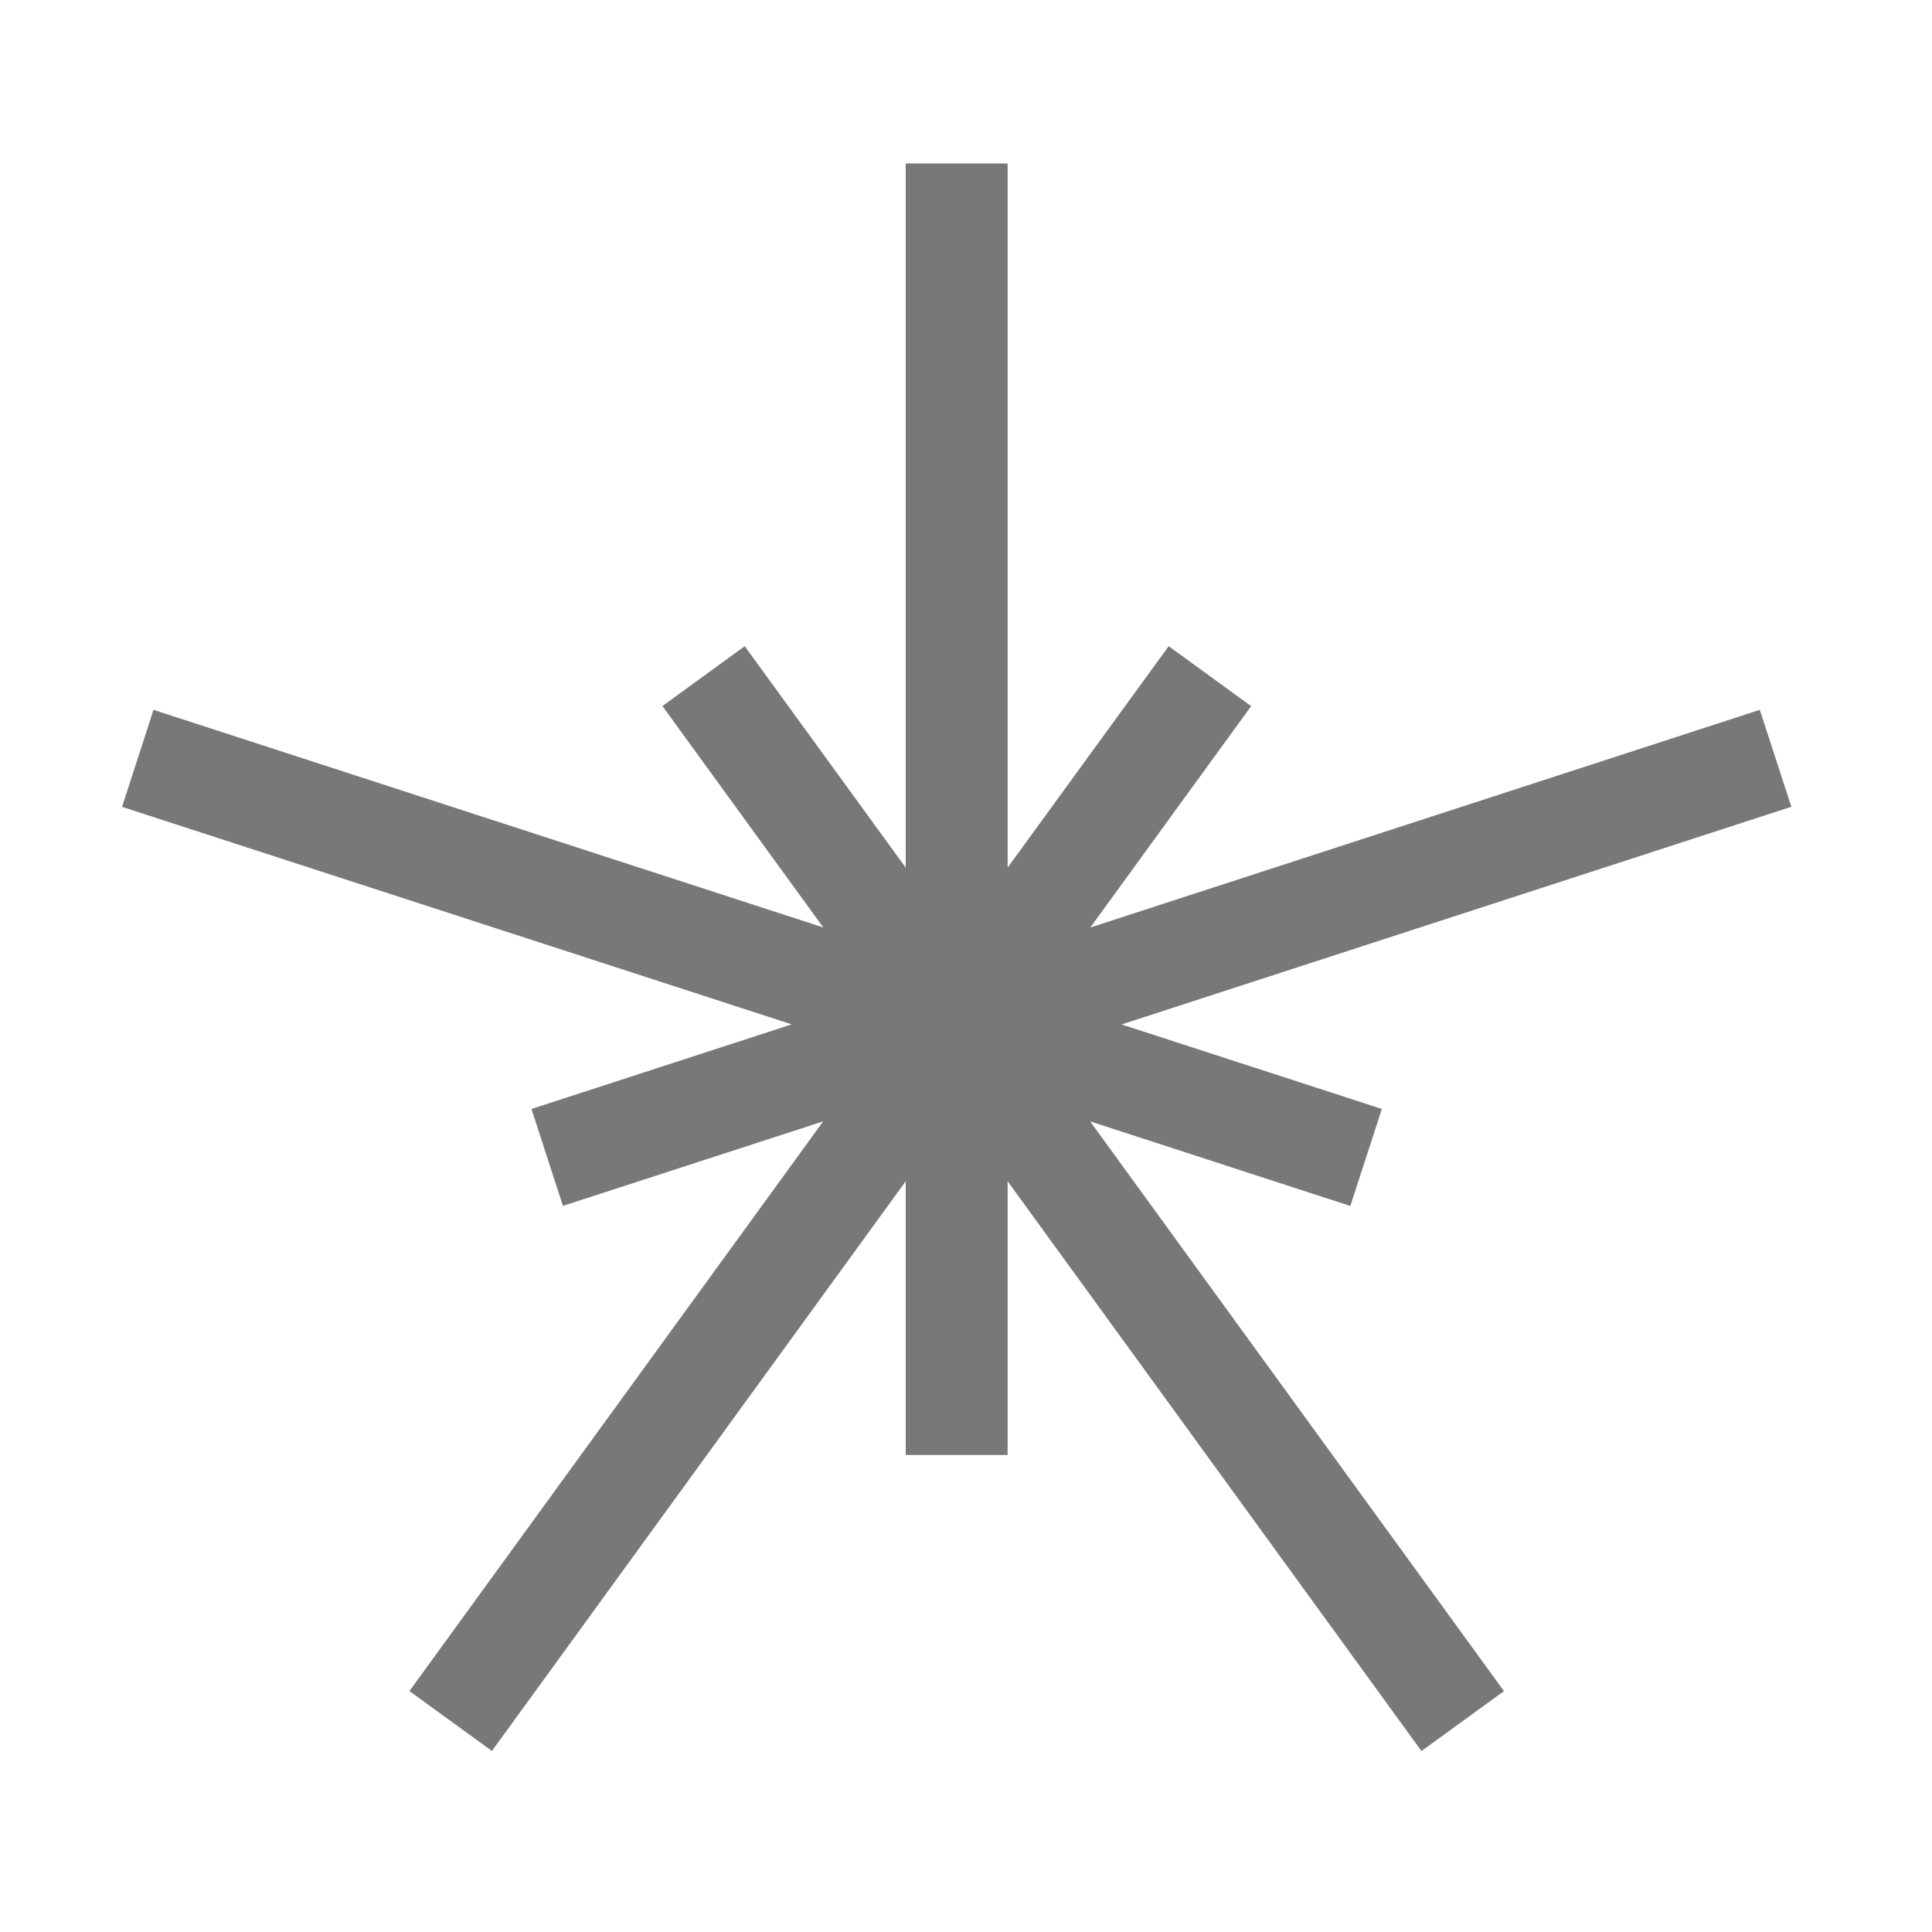 <svg width="24" height="24" viewBox="0 0 24 24" fill="none" xmlns="http://www.w3.org/2000/svg">
<path d="M13.542 13.93L18.683 21.008L17.658 21.752L12.517 14.674V18.074H11.251V14.674L6.111 21.751L5.086 21.007L10.226 13.93L6.993 14.98L6.602 13.776L9.835 12.725L1.516 10.023L1.907 8.818L10.227 11.521L8.229 8.771L9.251 8.027L11.251 10.778V2.031H12.517V10.778L14.518 8.027L15.542 8.772L13.544 11.522L21.861 8.818L22.253 10.022L13.933 12.726L17.166 13.776L16.774 14.981L13.542 13.93Z" fill="#787878"/>
</svg>

